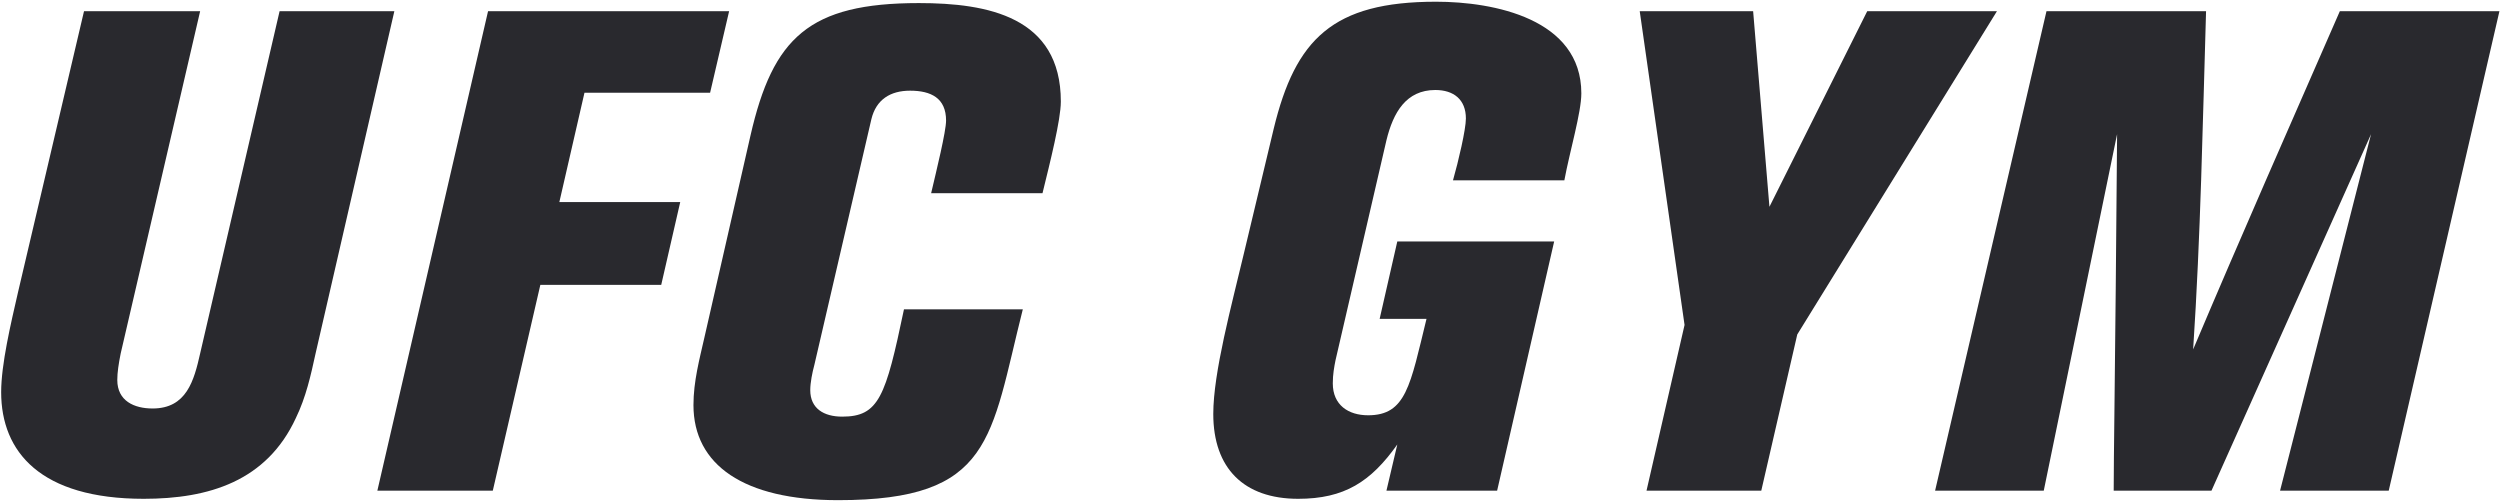 <?xml version="1.0" encoding="UTF-8"?> <svg xmlns="http://www.w3.org/2000/svg" width="1391" height="279" viewBox="0 0 1391 279" fill="none"> <path d="M155.562 6.247H219.416L175.587 196.677C172.942 208.768 170.297 220.858 164.63 232.571C148.383 267.71 116.267 277.534 79.994 277.534C22.563 277.534 0.648 251.463 0.648 218.214C0.648 202.722 5.938 180.43 10.094 162.294L46.745 6.247H111.355L67.148 196.677C66.014 202.344 65.259 207.256 65.259 211.413C65.259 223.126 74.704 227.282 84.906 227.282C103.798 227.282 107.954 211.79 111.355 196.677L155.562 6.247Z" fill="#29292E"></path> <path d="M271.552 6.247H405.684L395.105 51.587H325.205L311.225 112.419H378.48L367.9 158.515H300.645L274.197 273H209.964L271.552 6.247Z" fill="#29292E"></path> <path d="M580.047 107.507H518.082C521.104 94.661 526.394 73.124 526.394 67.079C526.394 54.61 518.082 50.454 506.369 50.454C495.411 50.454 487.477 55.366 484.832 66.323L453.094 203.1C451.96 207.256 450.827 212.924 450.827 217.08C450.827 227.282 458.383 231.816 468.585 231.816C488.988 231.816 492.767 220.858 502.968 172.117H569.09C550.953 243.907 552.465 278.29 466.318 278.29C413.799 278.29 385.839 258.642 385.839 225.393C385.839 212.168 389.239 199.7 391.884 187.987L417.577 75.391C430.046 20.983 450.071 1.713 511.281 1.713C549.442 1.713 590.249 9.27 590.249 56.499C590.249 66.701 584.203 90.505 580.047 107.507Z" fill="#29292E"></path> <path d="M870.409 100.328H808.444C811.466 89.749 815.622 71.991 815.622 65.945C815.622 55.366 808.821 50.076 798.62 50.076C782.373 50.076 775.194 62.545 771.416 78.036L743.078 200.455C742.322 204.234 741.566 208.39 741.566 213.302C741.566 225.393 750.257 231.06 761.214 231.06C782.373 231.06 784.64 214.435 793.708 177.407H767.637L777.461 134.334H864.741L833.003 273H771.416L777.461 247.307C762.725 268.088 747.99 277.534 722.297 277.534C692.07 277.534 675.067 260.531 675.067 230.304C675.067 207.256 685.269 169.85 692.07 141.135L708.695 71.613C720.785 21.738 741.566 0.957 798.998 0.957C831.114 0.957 879.855 10.403 879.855 51.965C879.855 62.545 873.432 84.081 870.409 100.328Z" fill="#29292E"></path> <path d="M1038.92 6.247H1111.09L1000 186.097L979.979 273H916.124L937.283 180.808L912.346 6.247H975.445L984.513 115.064L1038.92 6.247Z" fill="#29292E"></path> <path d="M1301.88 6.247H1390.68L1329.09 273H1268.63L1319.26 74.635L1230.47 273H1176.06C1176.06 255.242 1176.82 205.745 1177.2 160.405L1177.95 74.635L1137.15 273H1076.69L1138.66 6.247H1227.45C1225.56 69.346 1224.43 131.311 1220.27 194.41C1247.1 130.933 1274.3 69.346 1301.88 6.247Z" fill="#29292E"></path> </svg> 